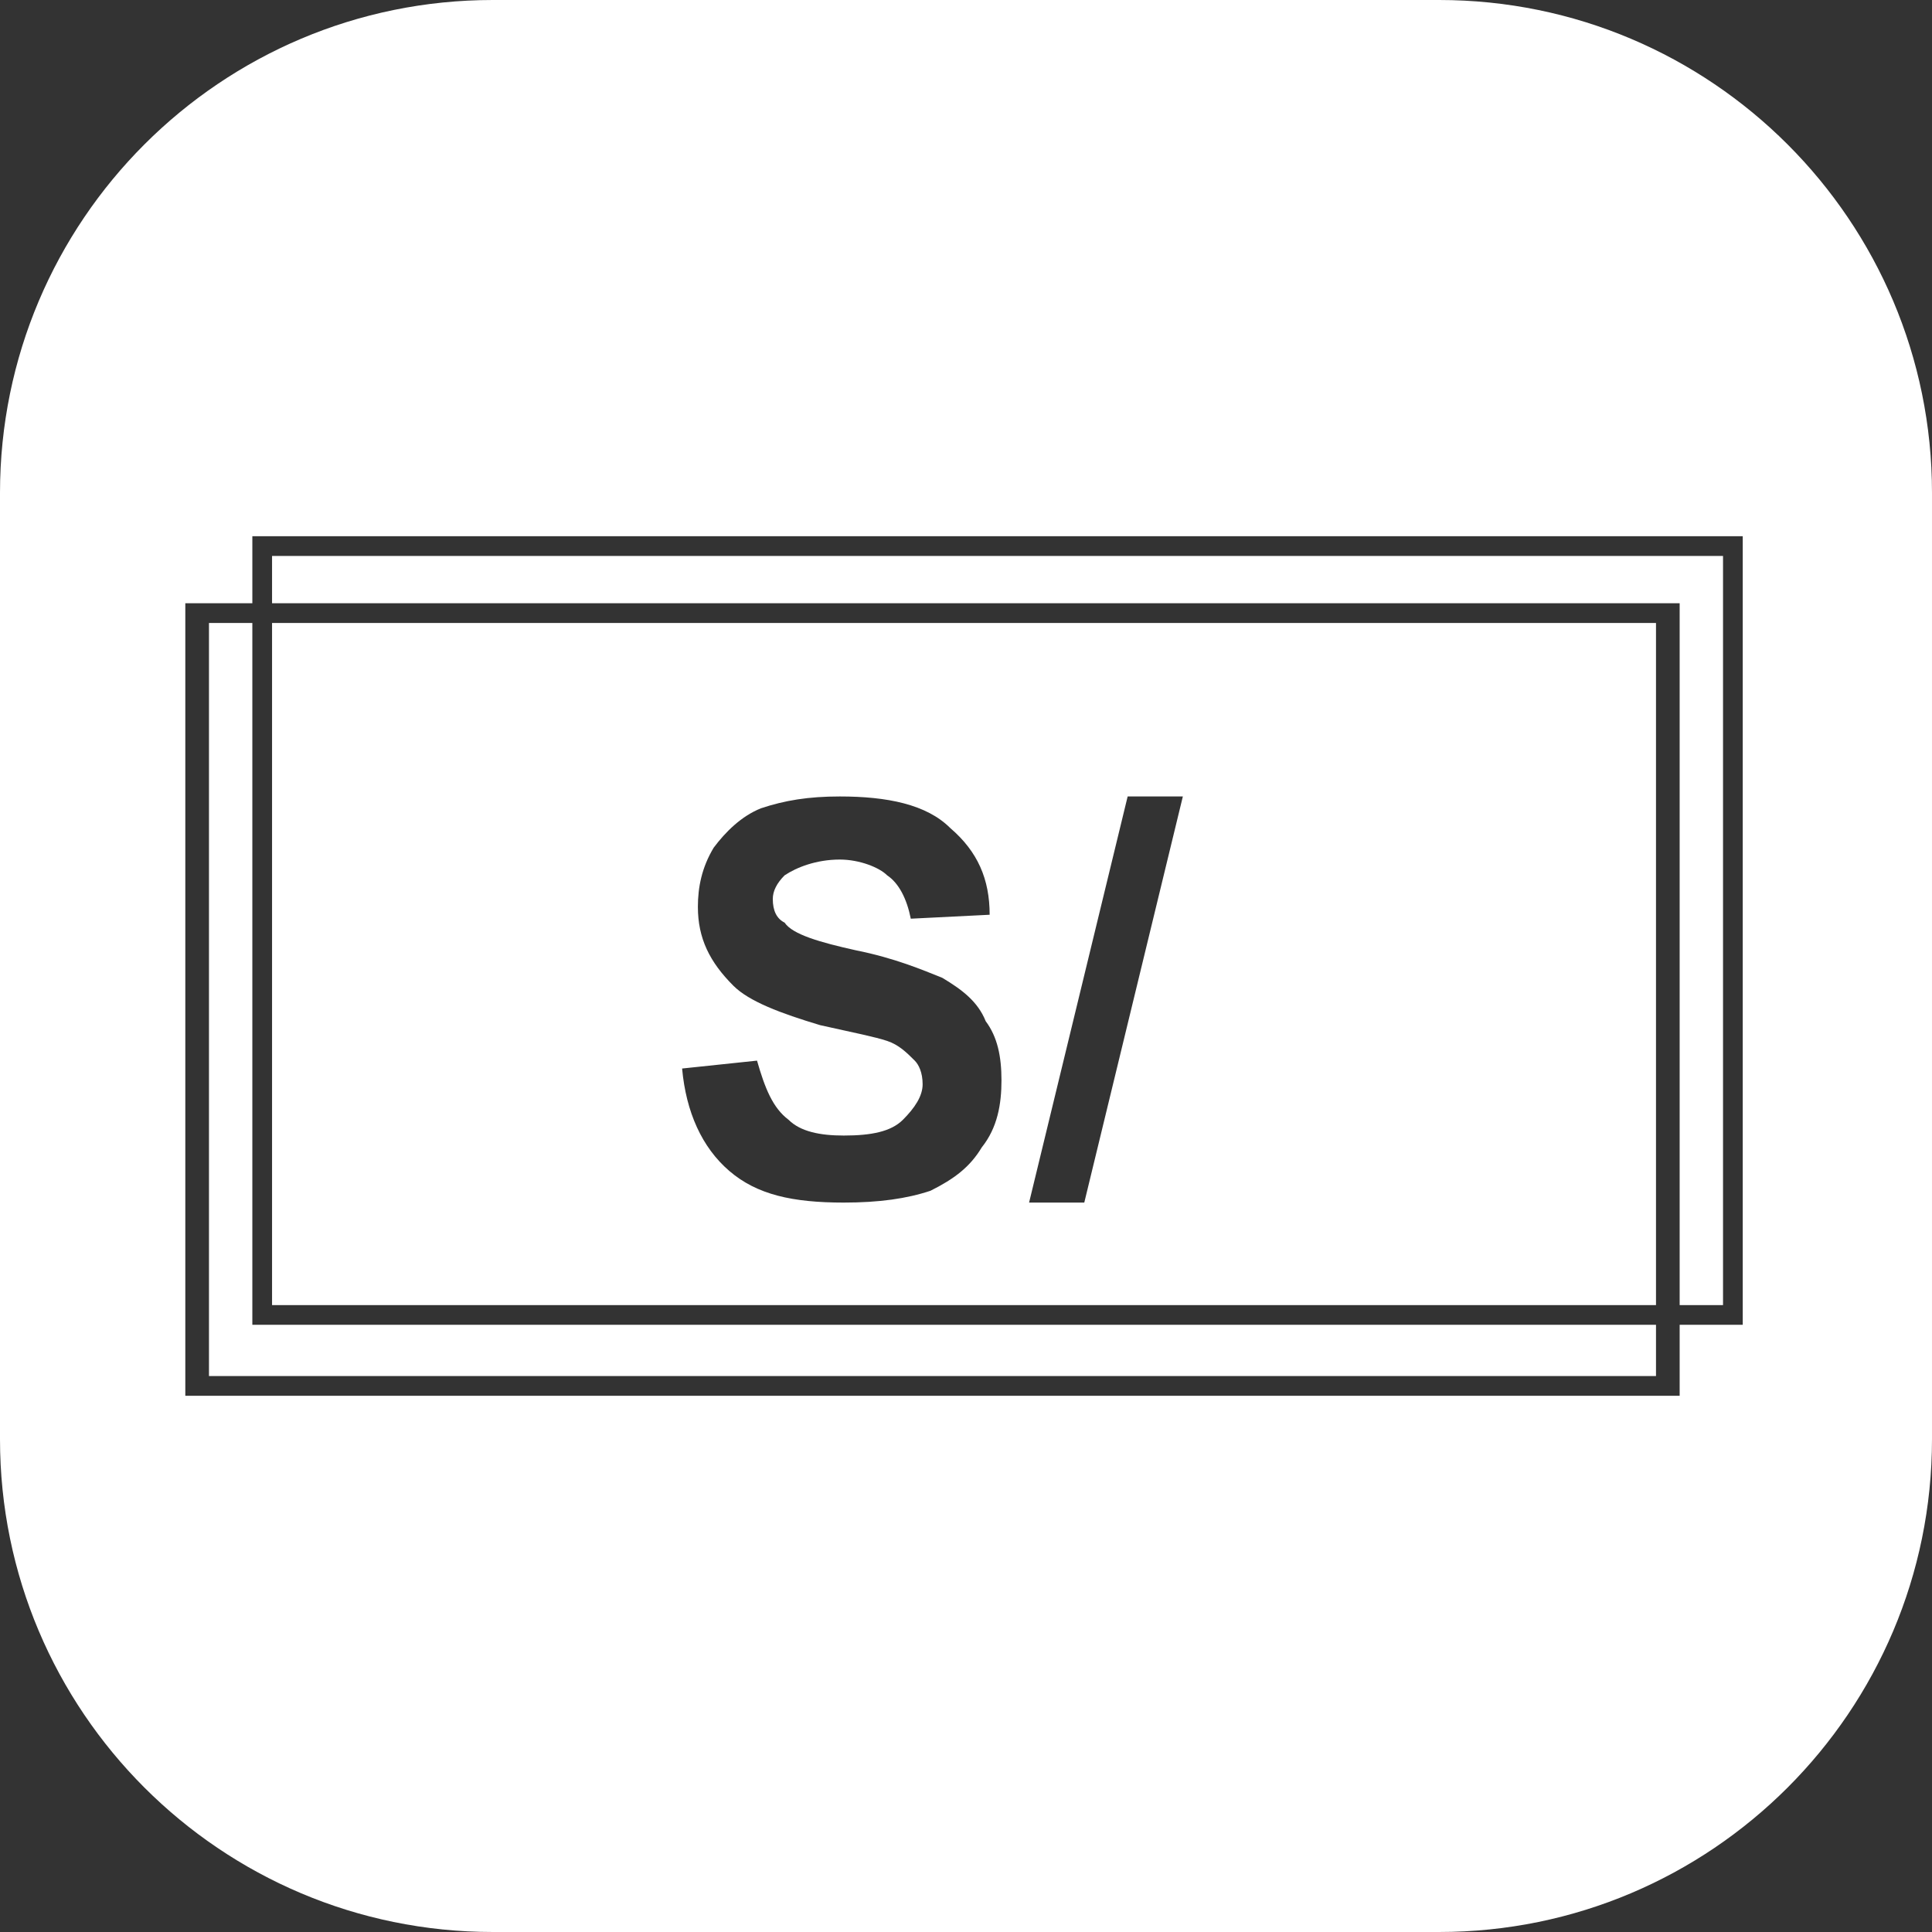 <?xml version="1.0" encoding="UTF-8"?>
<!DOCTYPE svg PUBLIC "-//W3C//DTD SVG 1.1//EN" "http://www.w3.org/Graphics/SVG/1.1/DTD/svg11.dtd">
<!-- Creator: CorelDRAW 2020 (64-Bit) -->
<svg xmlns="http://www.w3.org/2000/svg" xml:space="preserve" width="120px" height="120px" version="1.1" style="shape-rendering:geometricPrecision; text-rendering:geometricPrecision; image-rendering:optimizeQuality; fill-rule:evenodd; clip-rule:evenodd"
viewBox="0 0 4.9 4.9"
 xmlns:xlink="http://www.w3.org/1999/xlink"
 xmlns:xodm="http://www.corel.com/coreldraw/odm/2003">
 <rect x="0" y="0" width="4.9" height="4.9" fill="#333333" stroke="none"/>
 <defs>
  <style type="text/css">
   <![CDATA[
    .fil0 {fill:white}
   ]]>
  </style>
 </defs>
 <g id="Capa_x0020_1">
  <path class="fil0" d="M1.25 0l2.4 0c0.69,0 1.25,0.56 1.25,1.25l0 2.4c0,0.69 -0.56,1.25 -1.25,1.25l-2.4 0c-0.69,0 -1.25,-0.56 -1.25,-1.25l0 -2.4c0,-0.69 0.56,-1.25 1.25,-1.25zm-0.75 1.53l0.14 0 0 -0.17 0.03 0 3.75 0 0 2 -0.16 0 0 0.18 -3.79 0 0 -2.01 0.03 0zm0.19 0l3.57 0 0 1.78 0.11 0 0 -1.9 -3.68 0 0 0.12zm3.51 0.05l-3.51 0 0 1.73 3.51 0 0 -1.73zm-3.56 0l-0.11 0 0 1.91 3.67 0 0 -0.13 -3.56 0 0 -1.78zm1.09 1.13l0.19 -0.02c0.02,0.07 0.04,0.12 0.08,0.15 0.03,0.03 0.08,0.04 0.14,0.04 0.07,0 0.12,-0.01 0.15,-0.04 0.03,-0.03 0.05,-0.06 0.05,-0.09 0,-0.03 -0.01,-0.05 -0.02,-0.06 -0.02,-0.02 -0.04,-0.04 -0.07,-0.05 -0.03,-0.01 -0.08,-0.02 -0.17,-0.04 -0.1,-0.03 -0.18,-0.06 -0.22,-0.1 -0.06,-0.06 -0.09,-0.12 -0.09,-0.2 0,-0.05 0.01,-0.1 0.04,-0.15 0.03,-0.04 0.07,-0.08 0.12,-0.1 0.06,-0.02 0.12,-0.03 0.2,-0.03 0.12,0 0.22,0.02 0.28,0.08 0.07,0.06 0.1,0.13 0.1,0.22l-0.2 0.01c-0.01,-0.05 -0.03,-0.09 -0.06,-0.11 -0.02,-0.02 -0.07,-0.04 -0.12,-0.04 -0.06,0 -0.11,0.02 -0.14,0.04 -0.02,0.02 -0.03,0.04 -0.03,0.06 0,0.03 0.01,0.05 0.03,0.06 0.02,0.03 0.09,0.05 0.18,0.07 0.1,0.02 0.17,0.05 0.22,0.07 0.05,0.03 0.09,0.06 0.11,0.11 0.03,0.04 0.04,0.09 0.04,0.15 0,0.06 -0.01,0.12 -0.05,0.17 -0.03,0.05 -0.07,0.08 -0.13,0.11 -0.06,0.02 -0.13,0.03 -0.22,0.03 -0.13,0 -0.22,-0.02 -0.29,-0.08 -0.07,-0.06 -0.11,-0.15 -0.12,-0.26zm0.88 0.34l0.25 -1.03 0.14 0 -0.25 1.03 -0.14 0z"/>
 </g>
</svg>
